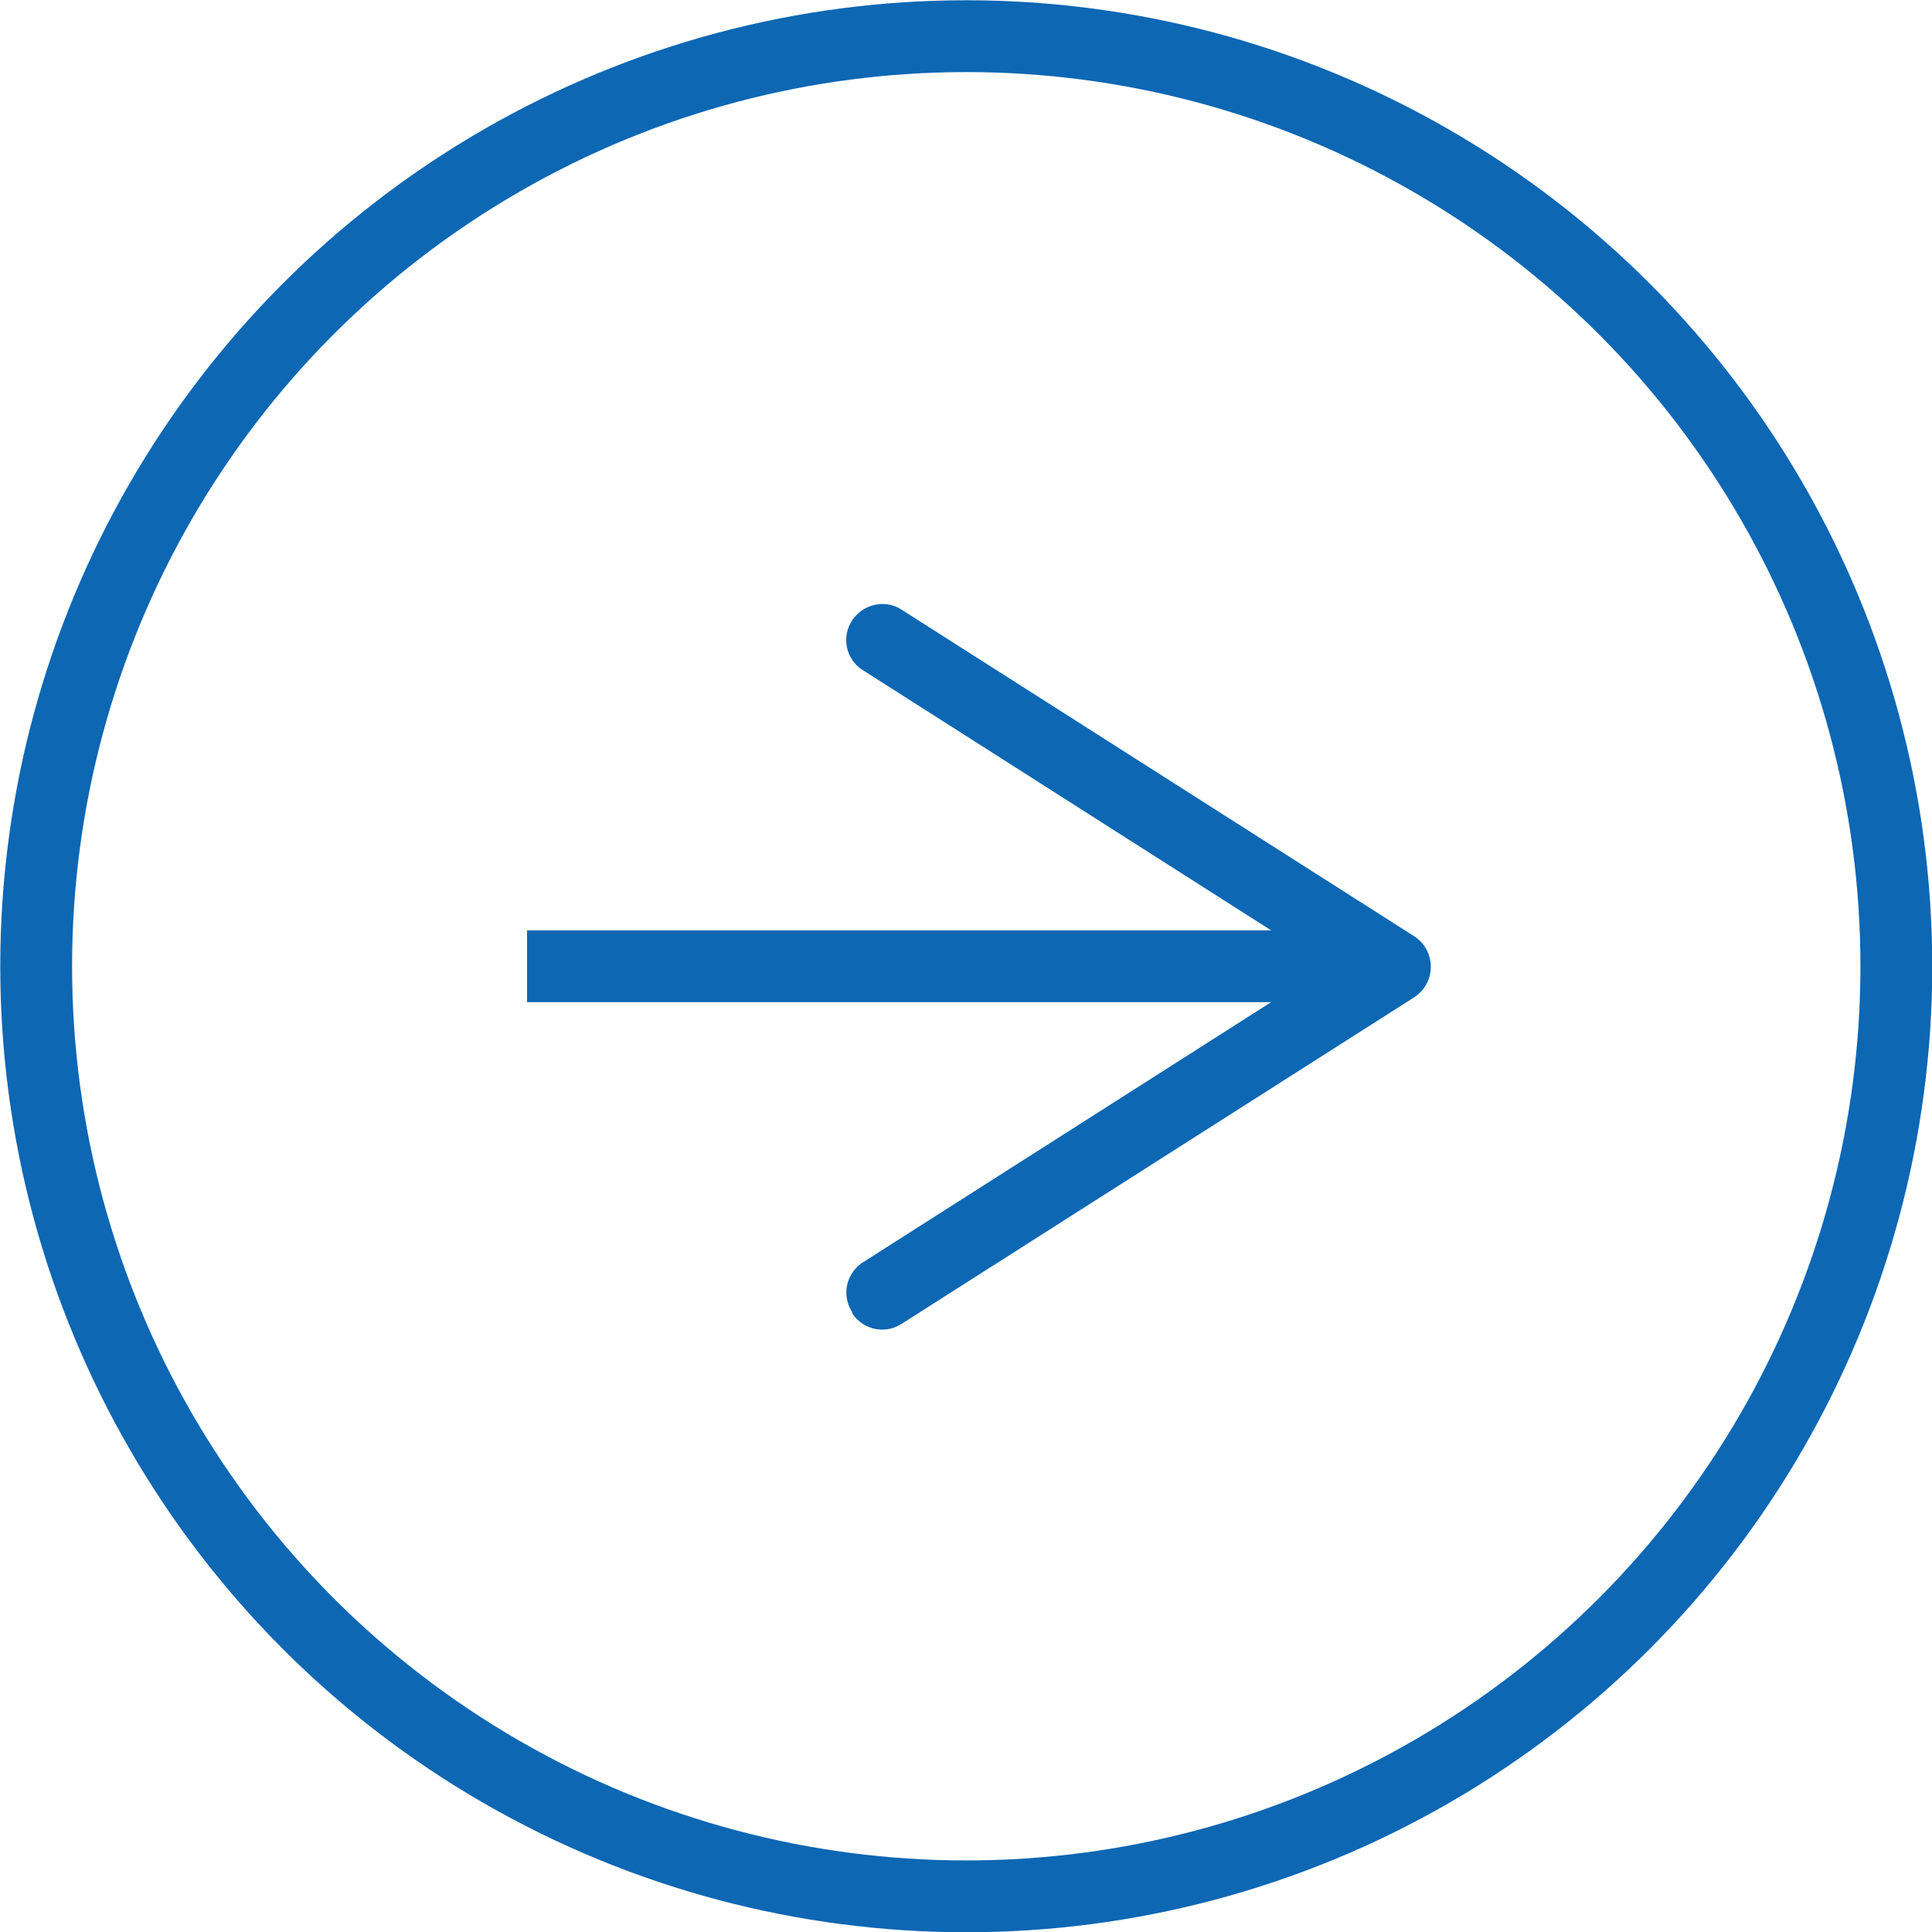<svg id="_レイヤー_2" data-name="レイヤー 2" xmlns="http://www.w3.org/2000/svg" viewBox="0 0 37.39 37.39"><defs><style>.cls-2{fill:none;stroke:#0d67b3;stroke-miterlimit:10;stroke-width:1.39px}</style></defs><g id="_レイヤー_1-2" data-name="レイヤー 1"><circle class="cls-2" cx="18.7" cy="18.7" r="18"/><path class="cls-2" d="M10.2 18.7h15.82"/><path d="M16.49 25.39a.694.694 0 01.21-.96l8.99-5.73-8.99-5.73a.687.687 0 01-.21-.96c.21-.32.64-.42.96-.21l9.92 6.32c.2.13.32.35.32.59s-.12.46-.32.59l-9.92 6.32a.69.69 0 01-.96-.21z" fill="#0d67b3"/></g></svg>